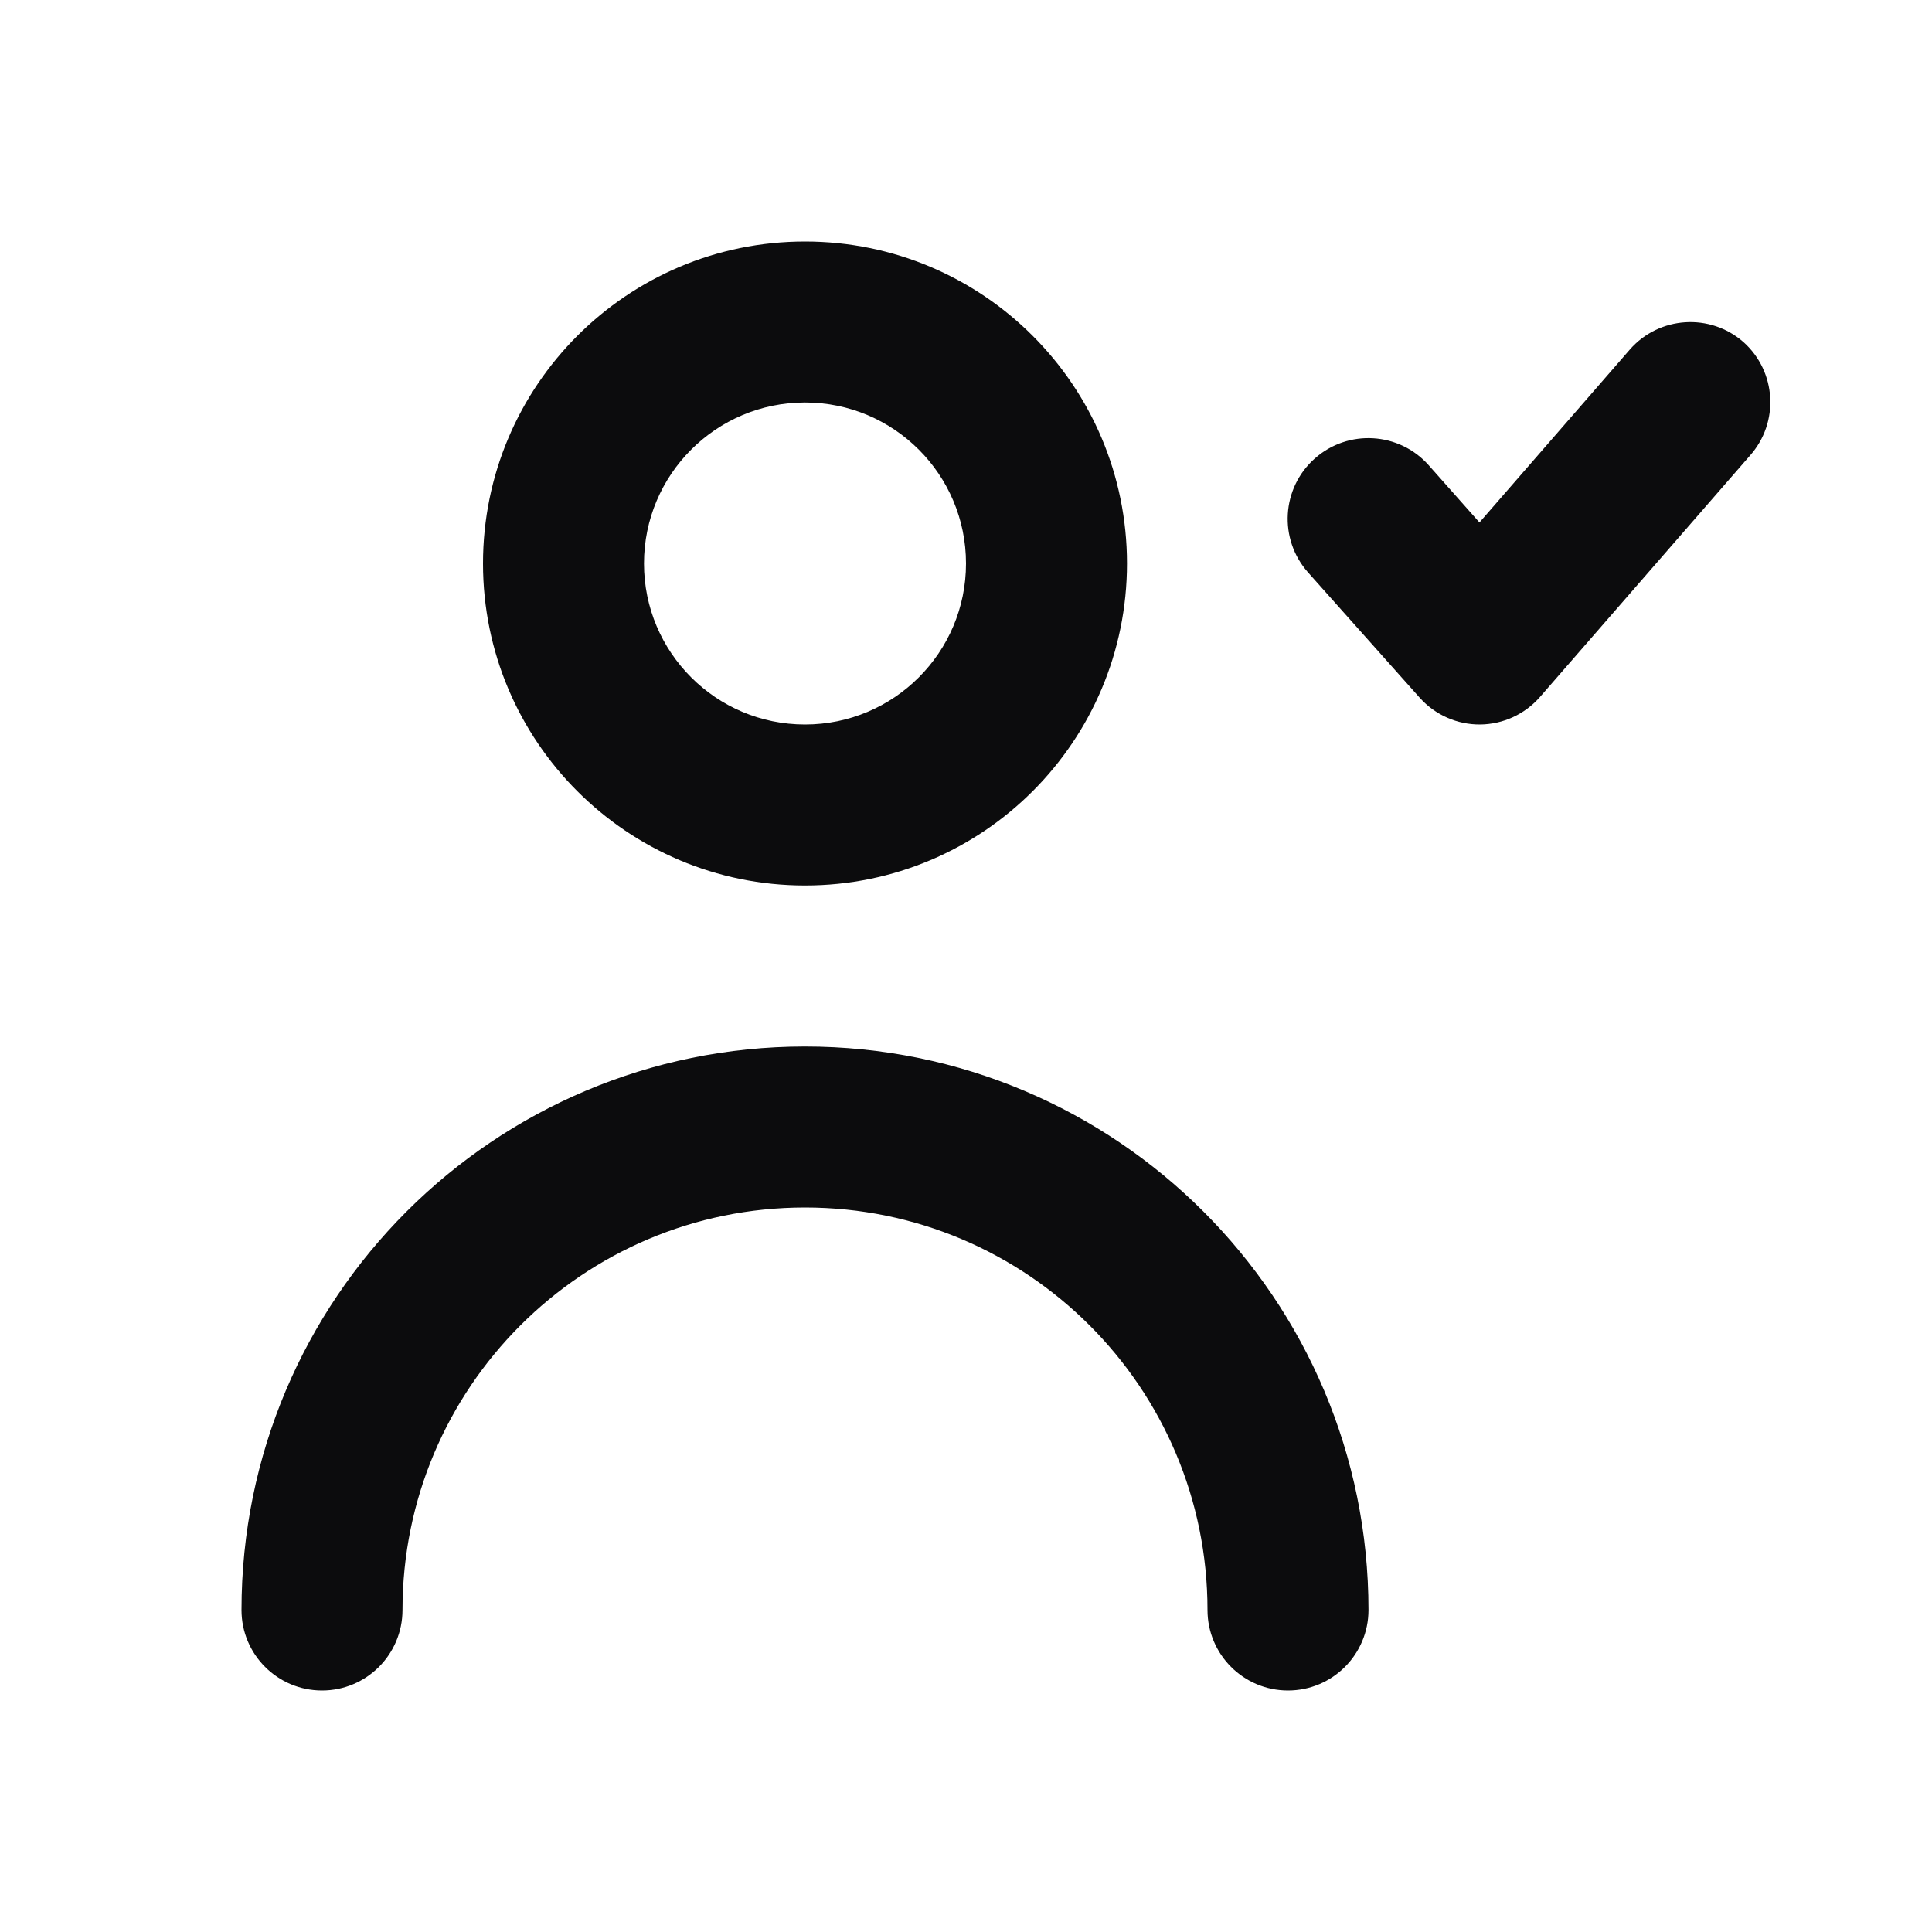 <svg width="64" height="64" viewBox="0 0 64 64" fill="none" xmlns="http://www.w3.org/2000/svg">
<path fill-rule="evenodd" clip-rule="evenodd" d="M37.333 18.667C37.333 24.558 32.558 29.333 26.667 29.333C20.776 29.333 16 24.558 16 18.667C16 12.776 20.776 8 26.667 8C32.558 8 37.333 12.776 37.333 18.667ZM32 18.667C32 15.721 29.612 13.333 26.667 13.333C23.721 13.333 21.333 15.721 21.333 18.667C21.333 21.612 23.721 24 26.667 24C29.612 24 32 21.612 32 18.667ZM57.756 11.333C56.651 10.363 54.969 10.47 53.996 11.573L49.009 17.307L47.329 15.413C46.35 14.309 44.66 14.207 43.556 15.187C42.451 16.166 42.35 17.855 43.329 18.96L47.036 23.12C47.546 23.686 48.274 24.006 49.036 24C49.792 23.991 50.51 23.662 51.009 23.093L57.969 15.093C58.947 13.995 58.851 12.314 57.756 11.333ZM8 53.333C8 43.024 16.357 34.667 26.667 34.667C36.976 34.667 45.333 43.024 45.333 53.333C45.333 54.806 44.139 56 42.667 56C41.194 56 40 54.806 40 53.333C40 45.97 34.031 40 26.667 40C19.303 40 13.333 45.97 13.333 53.333C13.333 54.806 12.139 56 10.667 56C9.194 56 8 54.806 8 53.333Z" fill="#0C0C0D"/>
</svg>
